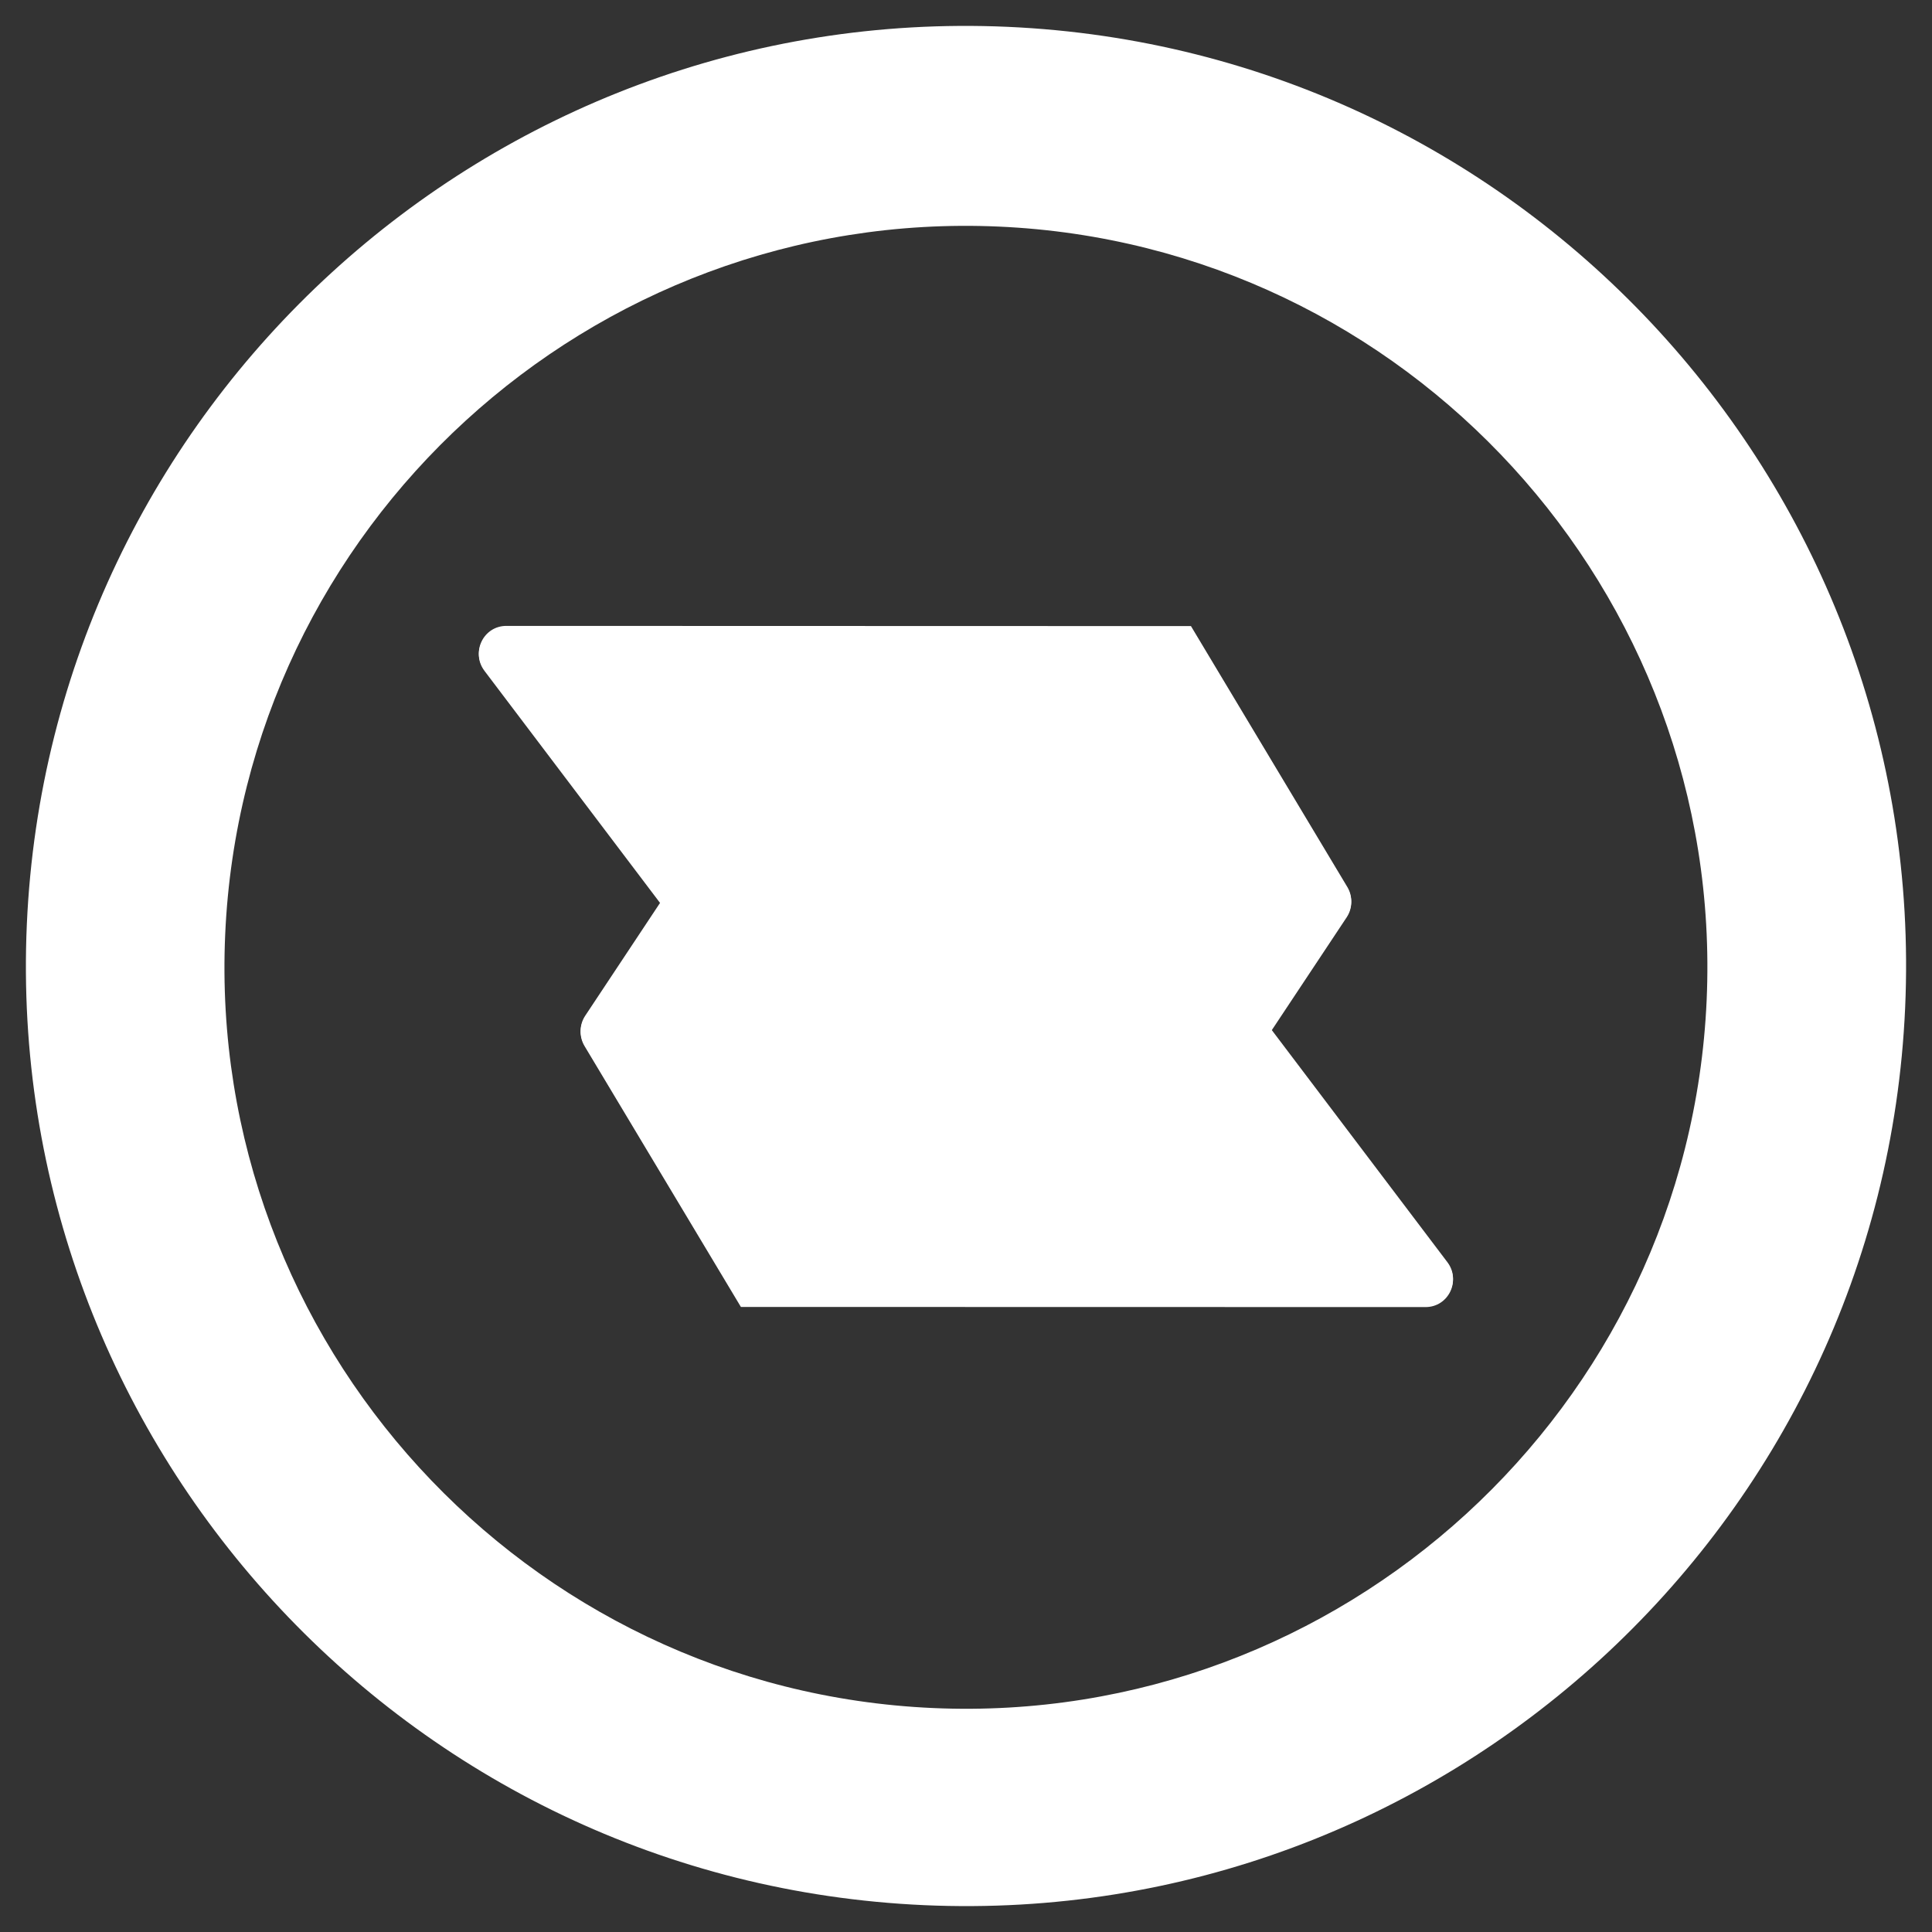 <svg xmlns="http://www.w3.org/2000/svg" id="Layer_1" viewBox="0 0 1000 1000"><rect x="0" y="0" width="1000" height="1000" fill="#333333" stroke="none"/><defs><style>      .st0 {        fill: #fff;      }    </style></defs><path class="st0" d="M250.75,347.22l91.06,120.36-38.91,58.67c-3.02,4.55-3.16,10.44-.37,15.14l80.96,135.08,354.39.07c11.71,0,18.37-13.38,11.29-22.73l-91.06-120.36,38.94-58.67c3.02-4.55,3.14-10.44.34-15.14l-80.96-135.08-354.36-.1c-11.73,0-18.4,13.41-11.32,22.75"></path><g><path class="st0" d="M482.93,884.08c-211.27-9.37-375.76-189.14-366.37-400.43,9.37-211.27,189.14-375.76,400.43-366.37,211.27,9.37,375.76,189.14,366.37,400.43-9.37,211.27-189.14,375.76-400.43,366.37M521.58,13.89C253.41,1.98,25.81,210.24,13.89,478.42c-11.91,268.18,196.34,495.78,464.52,507.69,268.18,11.91,495.78-196.34,507.69-464.52C998.02,253.41,789.76,25.81,521.58,13.89"></path><path class="st0" d="M250.75,346.72l91.06,120.36-38.91,58.67c-3.02,4.55-3.16,10.44-.37,15.14l80.96,135.08,354.39.07c11.71,0,18.37-13.38,11.29-22.73l-91.06-120.36,38.94-58.67c3.02-4.55,3.14-10.44.34-15.14l-80.96-135.08-354.36-.1c-11.73,0-18.4,13.41-11.32,22.75"></path></g></svg>